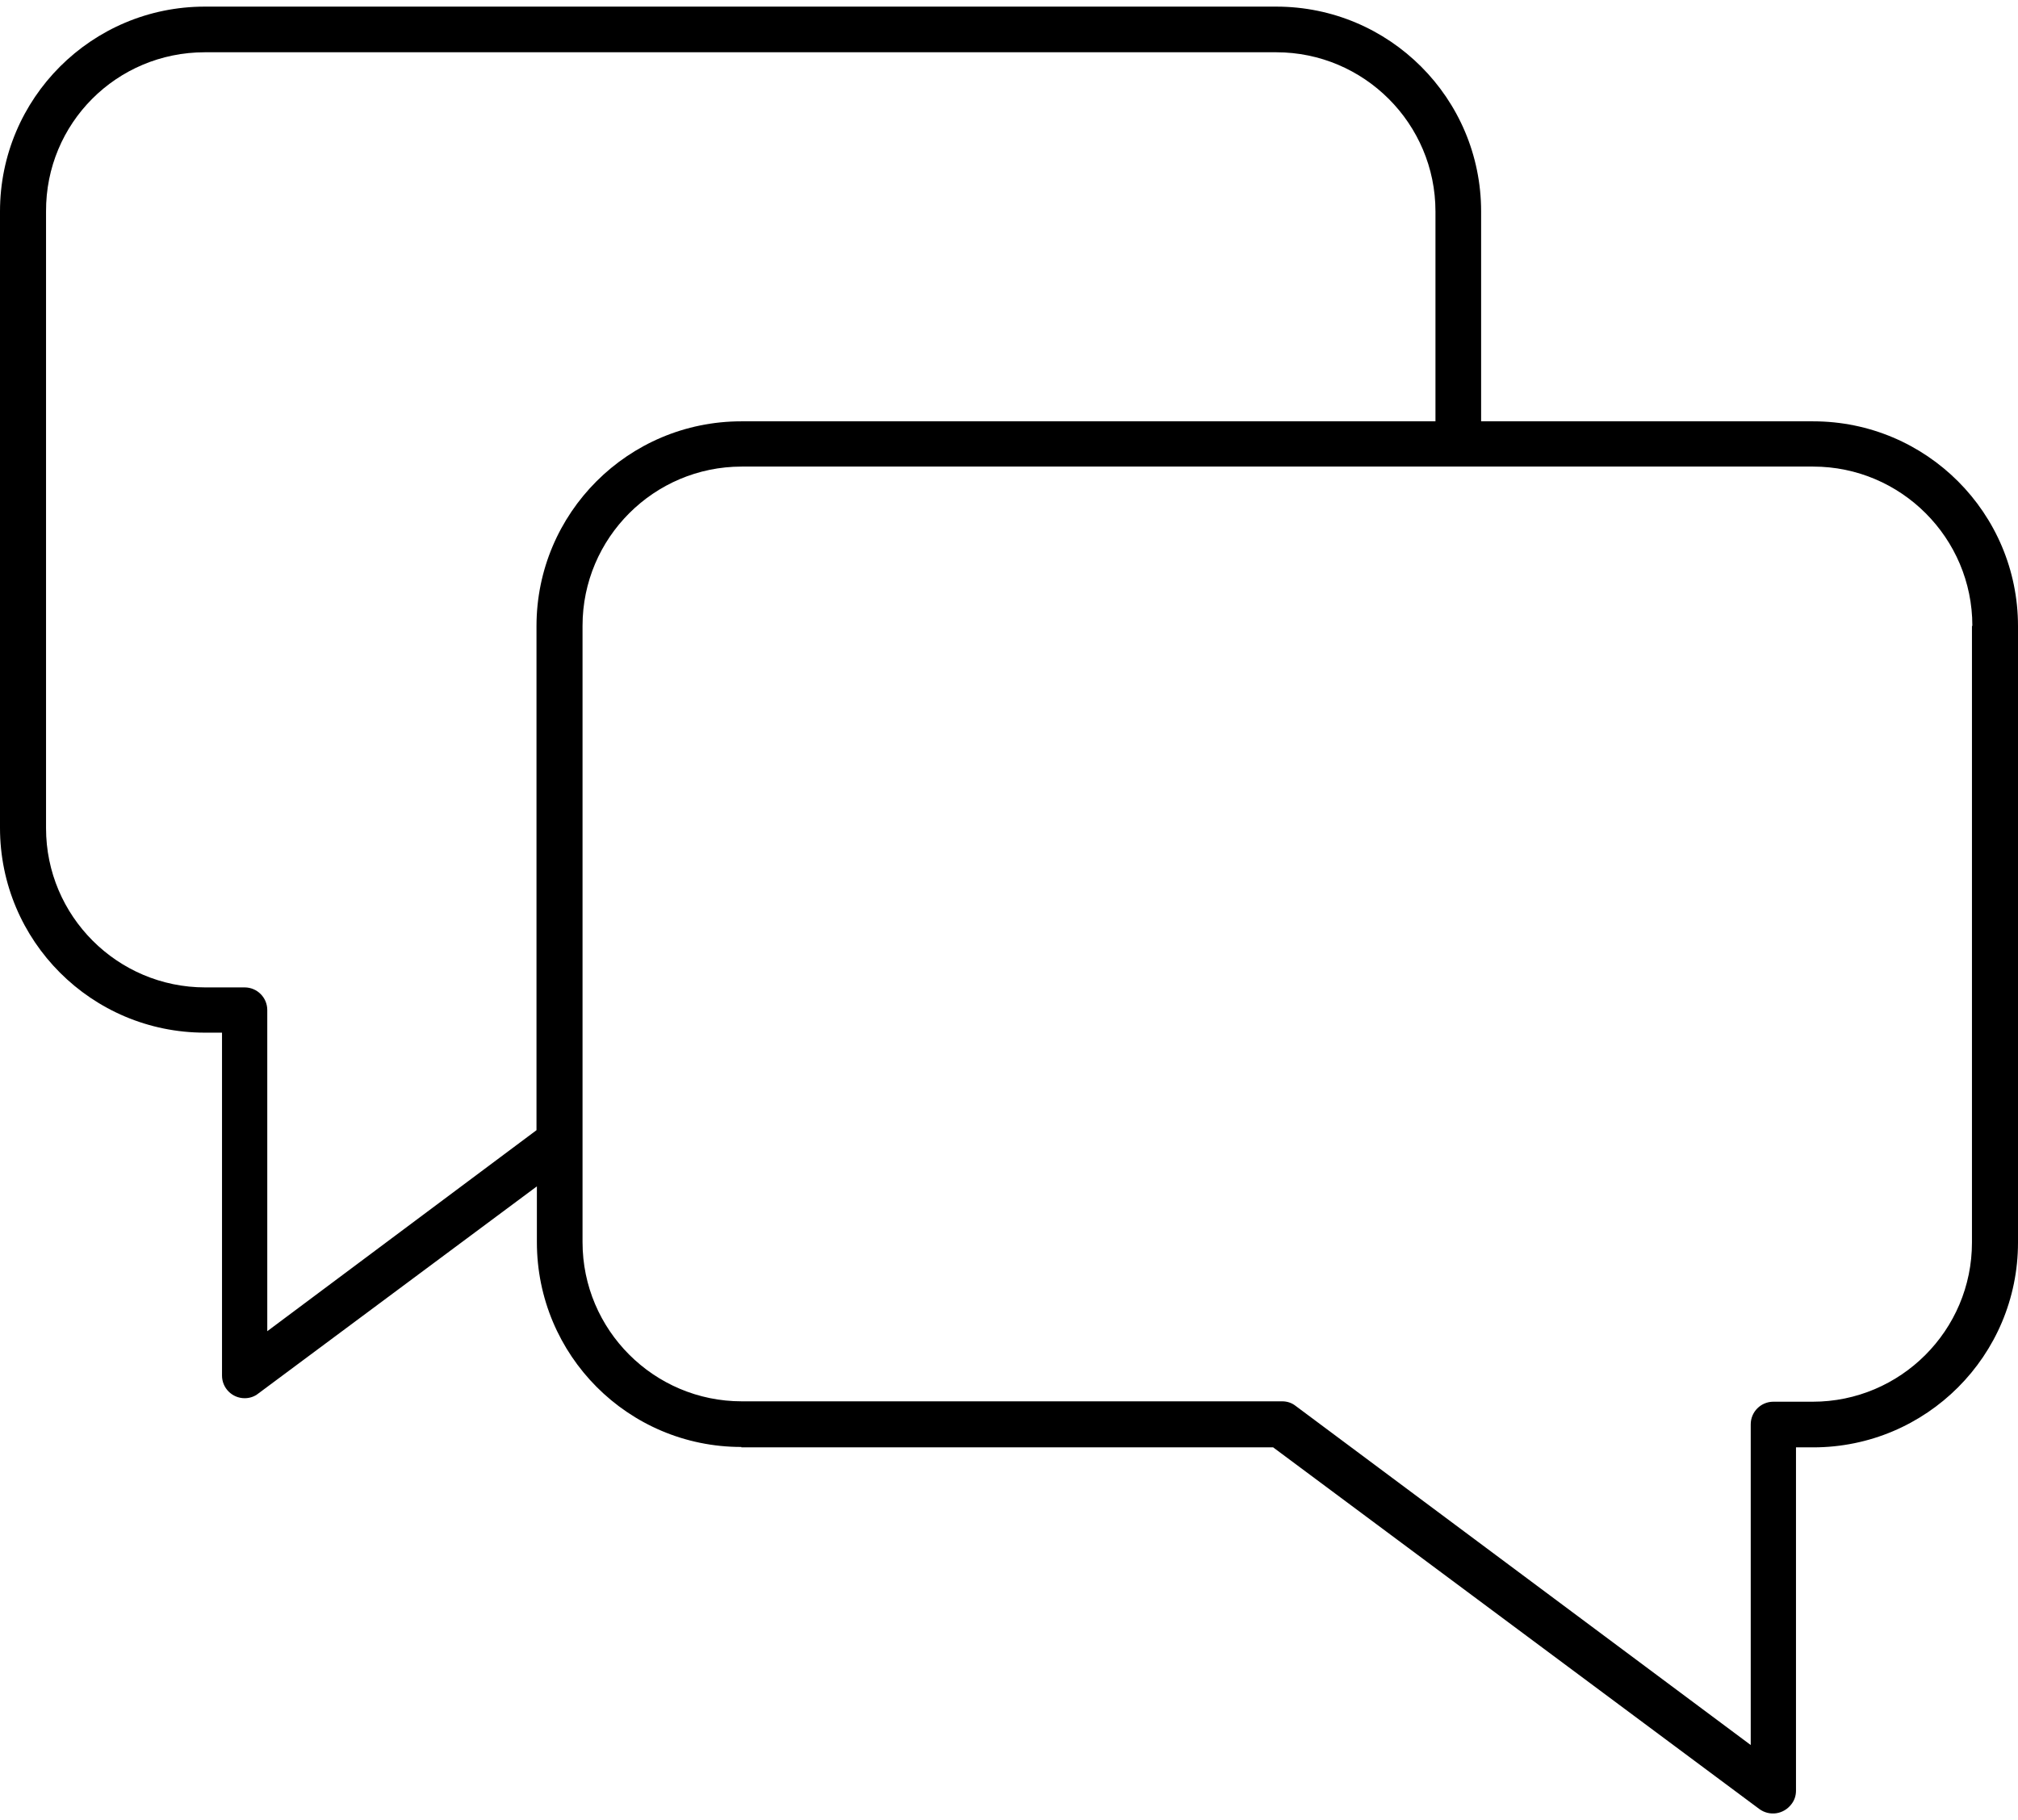 <?xml version="1.0" encoding="UTF-8"?><svg xmlns="http://www.w3.org/2000/svg" id="Layer_16500baacd04fe" data-name="Layer 1" viewBox="0 0 51.72 46.31" aria-hidden="true" width="51px" height="46px"><defs><linearGradient class="cerosgradient" data-cerosgradient="true" id="CerosGradient_id25f9af734" gradientUnits="userSpaceOnUse" x1="50%" y1="100%" x2="50%" y2="0%"><stop offset="0%" stop-color="#d1d1d1"/><stop offset="100%" stop-color="#d1d1d1"/></linearGradient><linearGradient/></defs>
  <path d="m19,36.93h13.63l12.46,9.27c.26.19.62.14.82-.12.08-.1.12-.22.12-.35v-8.8h.44c2.9,0,5.25-2.35,5.25-5.25v-15.8c0-2.9-2.35-5.25-5.25-5.25h-8.51v-5.38c0-2.9-2.35-5.25-5.25-5.25H5.25C2.35,0,0,2.35,0,5.25v15.8c0,2.9,2.35,5.25,5.25,5.25h.44v8.79c0,.32.26.58.58.58.13,0,.25-.04.35-.12l7.14-5.31v1.43c0,2.9,2.34,5.25,5.24,5.25h0Zm31.54-21.05v15.8c0,2.25-1.83,4.08-4.08,4.08h-1.01c-.32,0-.58.26-.58.58v8.22l-11.66-8.69c-.1-.08-.22-.12-.35-.12h-13.85c-2.25,0-4.08-1.83-4.08-4.08v-15.8c0-2.25,1.83-4.08,4.08-4.08h27.46c2.25,0,4.08,1.83,4.08,4.08ZM6.85,33.96v-8.24c0-.32-.26-.58-.58-.58h-1.01c-2.25,0-4.08-1.83-4.08-4.08V5.25C1.17,2.99,2.99,1.17,5.25,1.17h27.46c2.25,0,4.08,1.83,4.08,4.08v5.38h-17.79c-2.9,0-5.25,2.35-5.25,5.25v12.92l-6.91,5.16Z"/>
</svg>